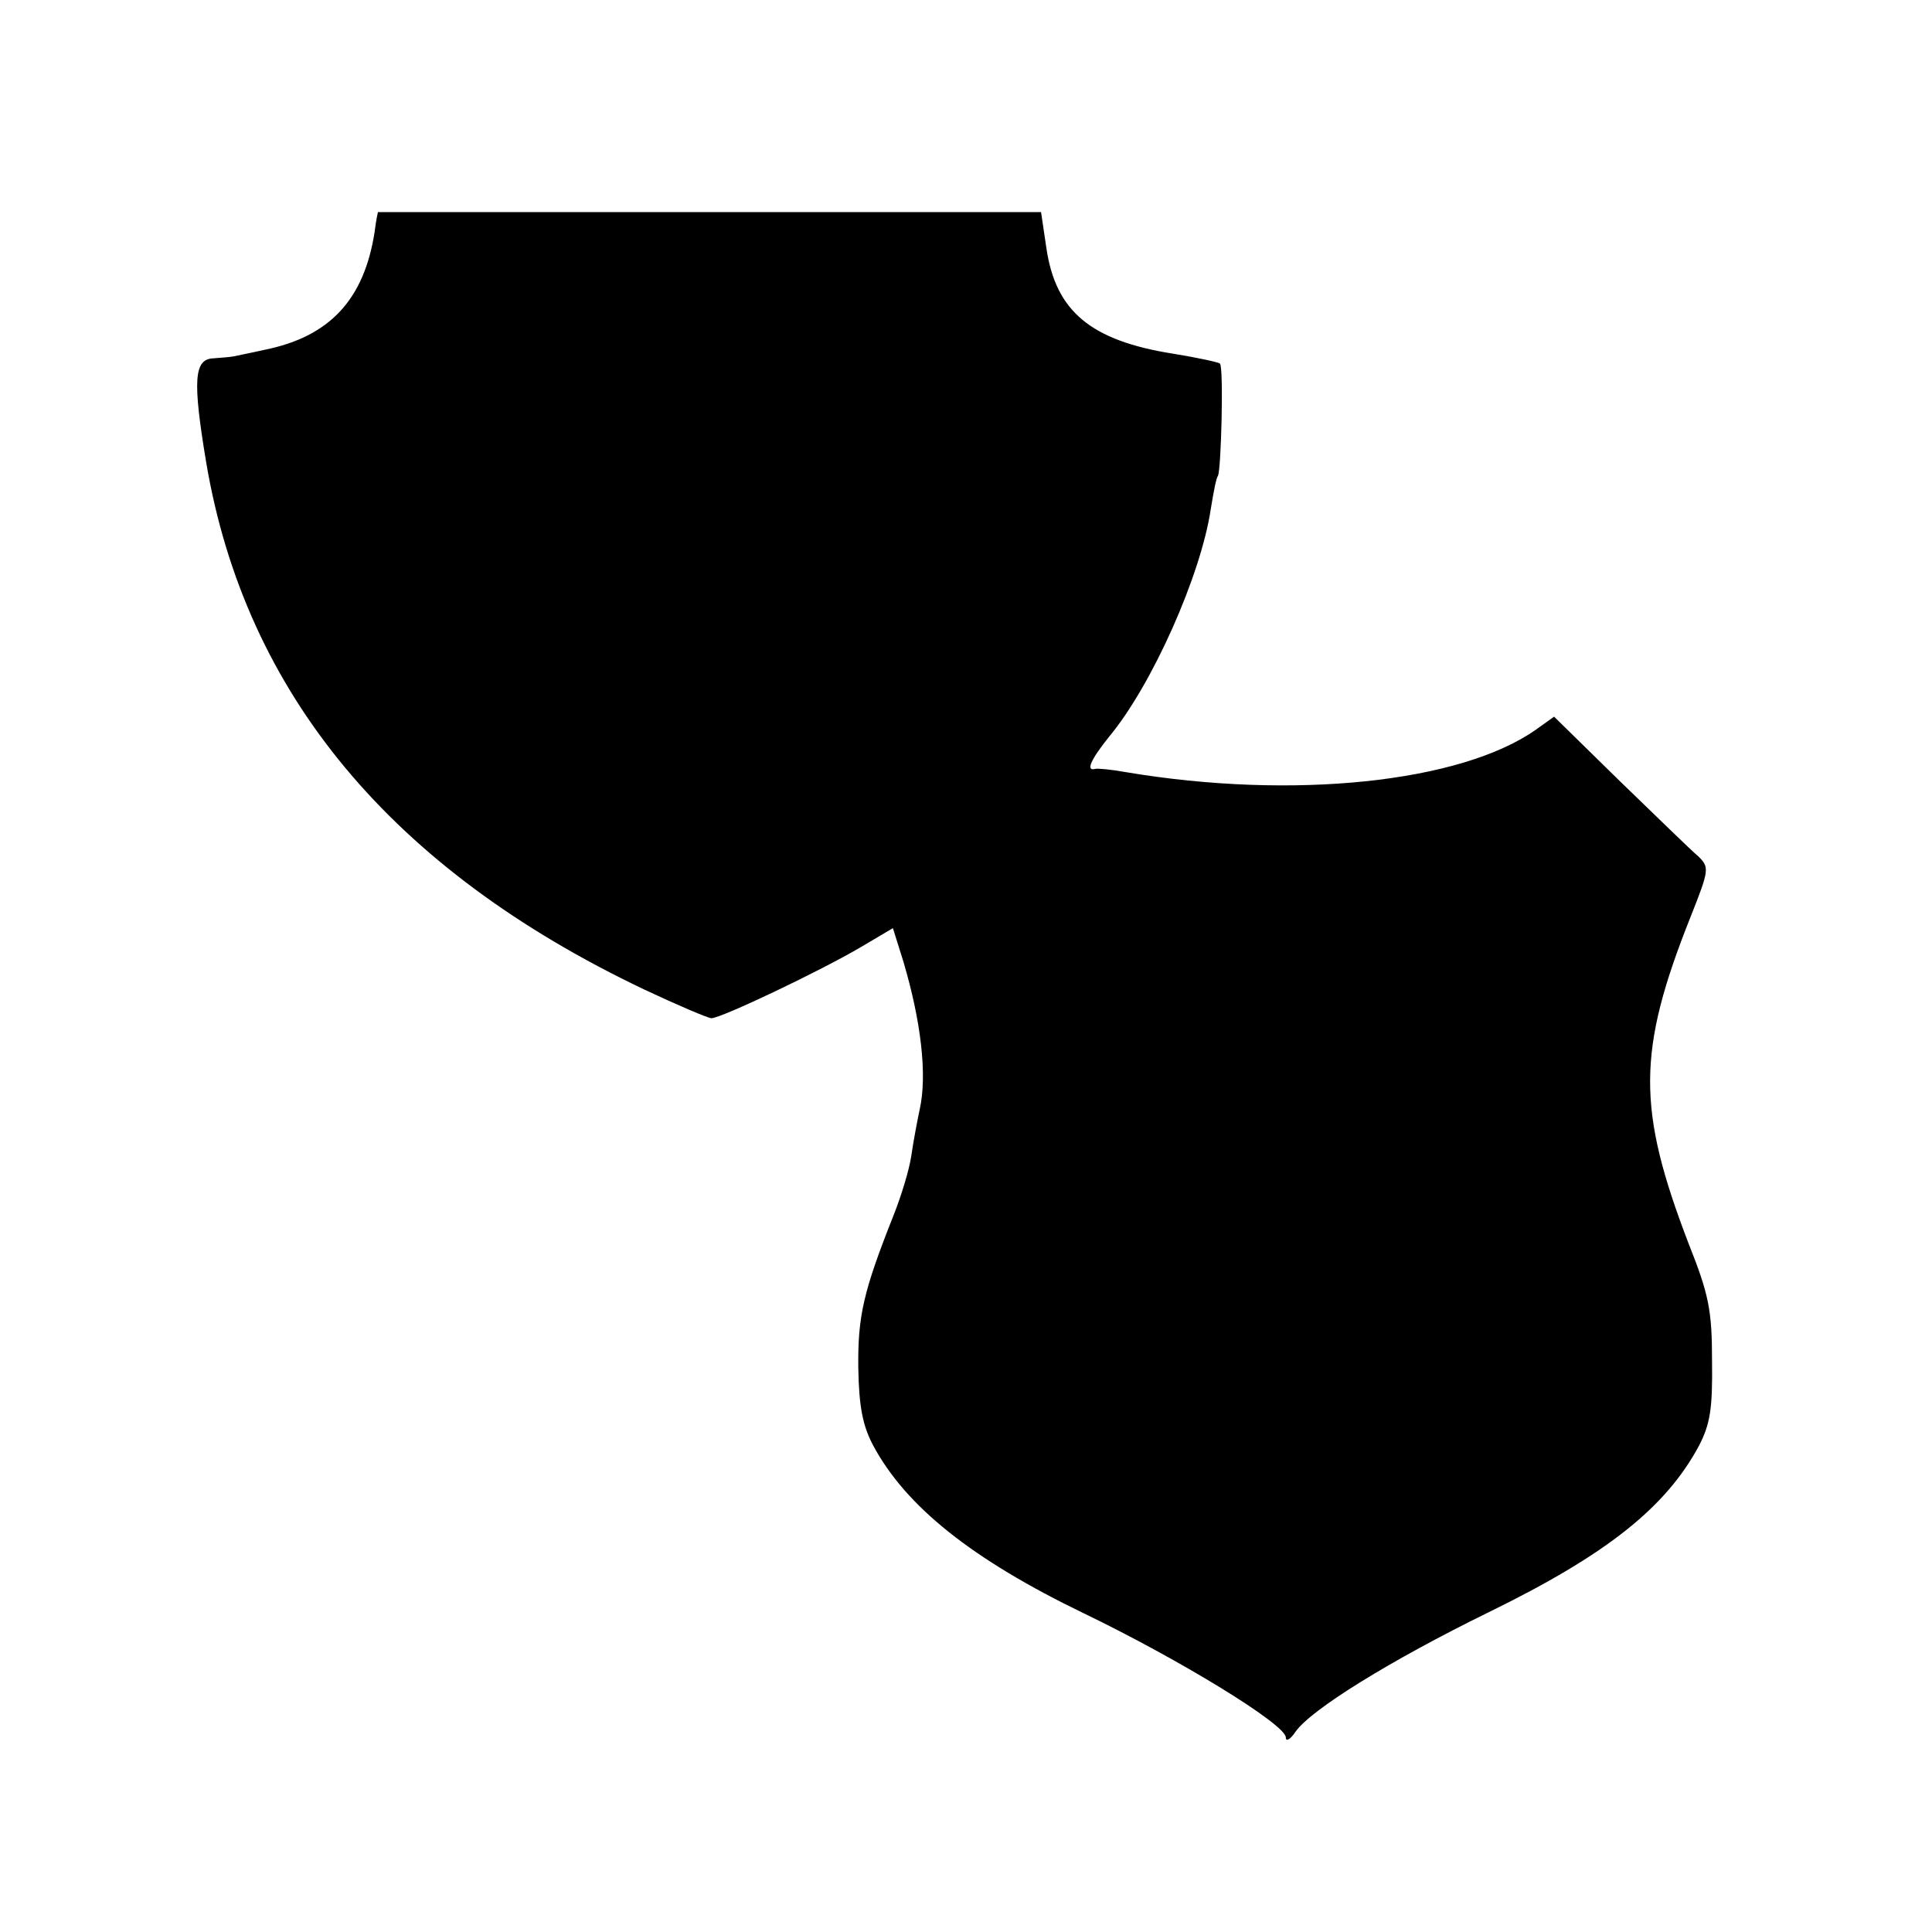 <?xml version="1.0" standalone="no"?>
<!DOCTYPE svg PUBLIC "-//W3C//DTD SVG 20010904//EN"
 "http://www.w3.org/TR/2001/REC-SVG-20010904/DTD/svg10.dtd">
<svg version="1.0" xmlns="http://www.w3.org/2000/svg"
 width="296pt" height="296pt" viewBox="0 0 296 296"
 preserveAspectRatio="xMidYMid meet">
<g transform="translate(0,296) scale(0.1,-0.1)"
fill="#000000" stroke="none">
<path d="M579 2635 c0 0 -3 -13 -5 -30 -16 -104 -69 -161 -169 -181 -22 -5
-43 -9 -47 -10 -5 -1 -18 -2 -31 -3 -30 -1 -32 -34 -11 -160 60 -354 284 -623
671 -807 51 -24 98 -44 103 -44 15 0 168 73 229 109 l49 29 16 -51 c27 -91 37
-174 25 -227 -4 -19 -10 -51 -13 -72 -3 -20 -15 -60 -27 -90 -46 -116 -55
-154 -54 -234 1 -60 7 -89 23 -119 50 -93 151 -174 323 -257 147 -71 309 -170
309 -190 0 -7 7 -3 15 9 24 34 145 109 296 183 180 88 271 160 322 255 17 33
21 56 20 130 0 78 -5 102 -36 180 -79 206 -79 294 3 500 29 73 29 76 12 93
-11 9 -64 61 -120 115 l-101 99 -28 -20 c-115 -81 -372 -108 -628 -65 -22 4
-43 6 -47 5 -15 -4 -7 14 21 49 66 79 141 248 156 349 4 24 8 47 11 51 5 9 9
168 3 172 -2 2 -34 9 -71 15 -127 20 -181 65 -195 163 l-8 54 -508 0 c-279 0
-507 0 -508 0z"/>
</g>
</svg>
